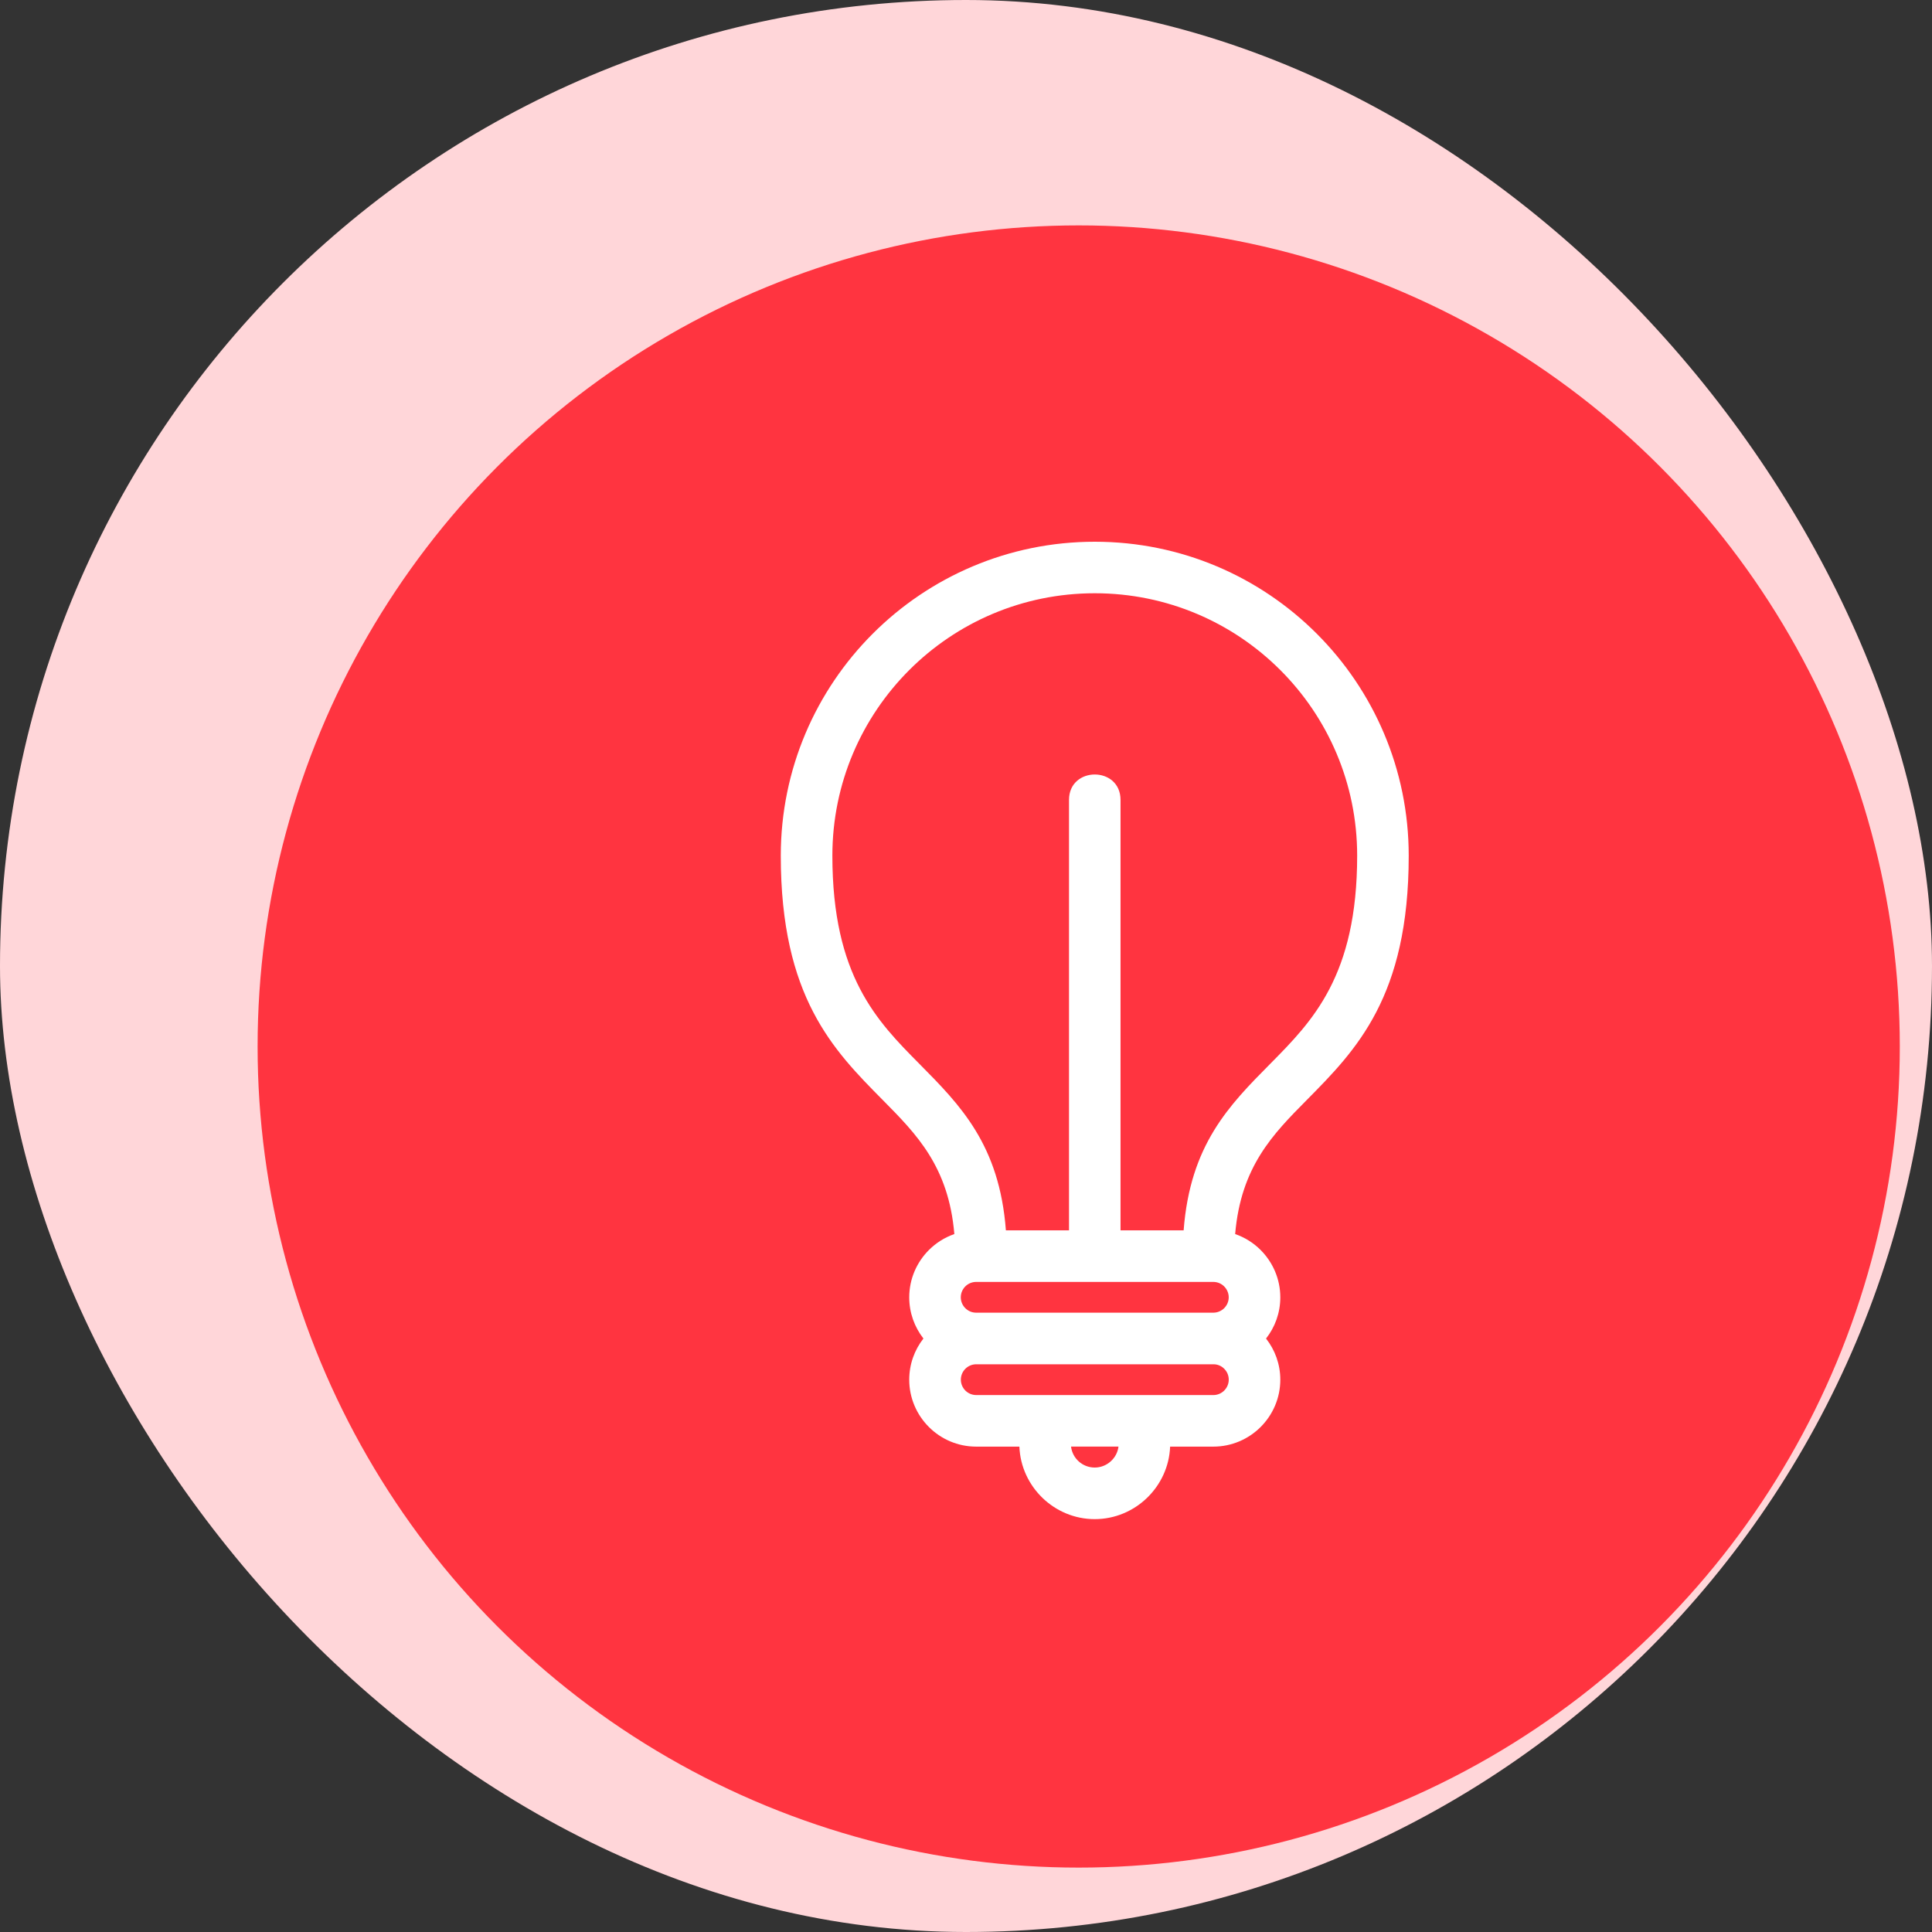 <svg width="60" height="60" viewBox="0 0 60 60" fill="none" xmlns="http://www.w3.org/2000/svg">
<rect x="0" y="0" width="60" height="60" fill="#333333" stroke="none"/>
<rect width="60" height="60" rx="30" fill="#FFD6D9"/>
<circle cx="33.5" cy="32.5" r="25.5" fill="#FF3440"/>
<g clip-path="url(#clip0_160_1353)">
<path d="M33.999 16.824C36.691 16.824 39.129 17.915 40.893 19.68C42.657 21.444 43.749 23.883 43.749 26.574C43.749 30.961 42.117 32.61 40.578 34.166C39.533 35.223 38.537 36.229 38.359 38.325C38.66 38.429 38.931 38.6 39.151 38.821C39.527 39.198 39.761 39.718 39.761 40.29C39.761 40.773 39.596 41.216 39.318 41.57C39.596 41.923 39.761 42.368 39.761 42.848C39.761 43.42 39.527 43.94 39.151 44.316C38.774 44.693 38.253 44.926 37.682 44.926H36.339C36.291 46.17 35.254 47.178 33.998 47.178C32.743 47.178 31.706 46.17 31.658 44.926H30.316C29.744 44.926 29.223 44.693 28.847 44.316C28.471 43.94 28.237 43.419 28.237 42.848C28.237 42.366 28.402 41.921 28.678 41.569C28.402 41.216 28.237 40.771 28.237 40.29C28.237 39.719 28.471 39.198 28.847 38.821C29.068 38.6 29.338 38.429 29.638 38.325C29.461 36.229 28.464 35.223 27.419 34.166C25.879 32.611 24.248 30.962 24.248 26.574C24.248 23.883 25.339 21.445 27.104 19.68C28.868 17.916 31.308 16.824 33.999 16.824ZM33.199 38.21V24.843C33.199 23.789 34.799 23.789 34.799 24.843V38.21H36.759C36.961 35.551 38.173 34.326 39.446 33.04C40.757 31.715 42.148 30.31 42.148 26.573C42.148 24.321 41.236 22.284 39.762 20.81C38.287 19.335 36.249 18.424 33.999 18.424C31.748 18.424 29.71 19.336 28.237 20.81C26.762 22.285 25.85 24.323 25.85 26.573C25.85 30.31 27.24 31.715 28.553 33.04C29.827 34.326 31.038 35.553 31.239 38.21H33.199ZM34.736 44.925H33.262C33.307 45.297 33.622 45.576 33.998 45.576C34.37 45.576 34.689 45.295 34.736 44.925ZM37.682 43.325C37.813 43.325 37.933 43.271 38.019 43.185C38.105 43.099 38.16 42.979 38.16 42.847C38.16 42.715 38.107 42.596 38.02 42.509C37.938 42.425 37.823 42.371 37.696 42.369H30.305C30.179 42.372 30.063 42.426 29.98 42.509C29.894 42.595 29.84 42.715 29.84 42.846C29.84 42.979 29.894 43.097 29.98 43.185C30.067 43.271 30.187 43.325 30.318 43.325H37.684H37.682ZM30.315 39.811C30.184 39.811 30.064 39.865 29.978 39.951C29.892 40.038 29.838 40.157 29.838 40.289C29.838 40.42 29.892 40.54 29.978 40.626C30.062 40.71 30.177 40.764 30.303 40.766H37.693C37.819 40.763 37.935 40.709 38.019 40.626C38.105 40.54 38.159 40.42 38.159 40.289C38.159 40.157 38.104 40.038 38.018 39.951C37.932 39.865 37.812 39.811 37.68 39.811H30.315Z" fill="white"/>
</g>
<defs>
<clipPath id="clip0_160_1353">
<rect width="32" height="32" fill="white" transform="translate(18 16)"/>
</clipPath>
</defs>
</svg>
